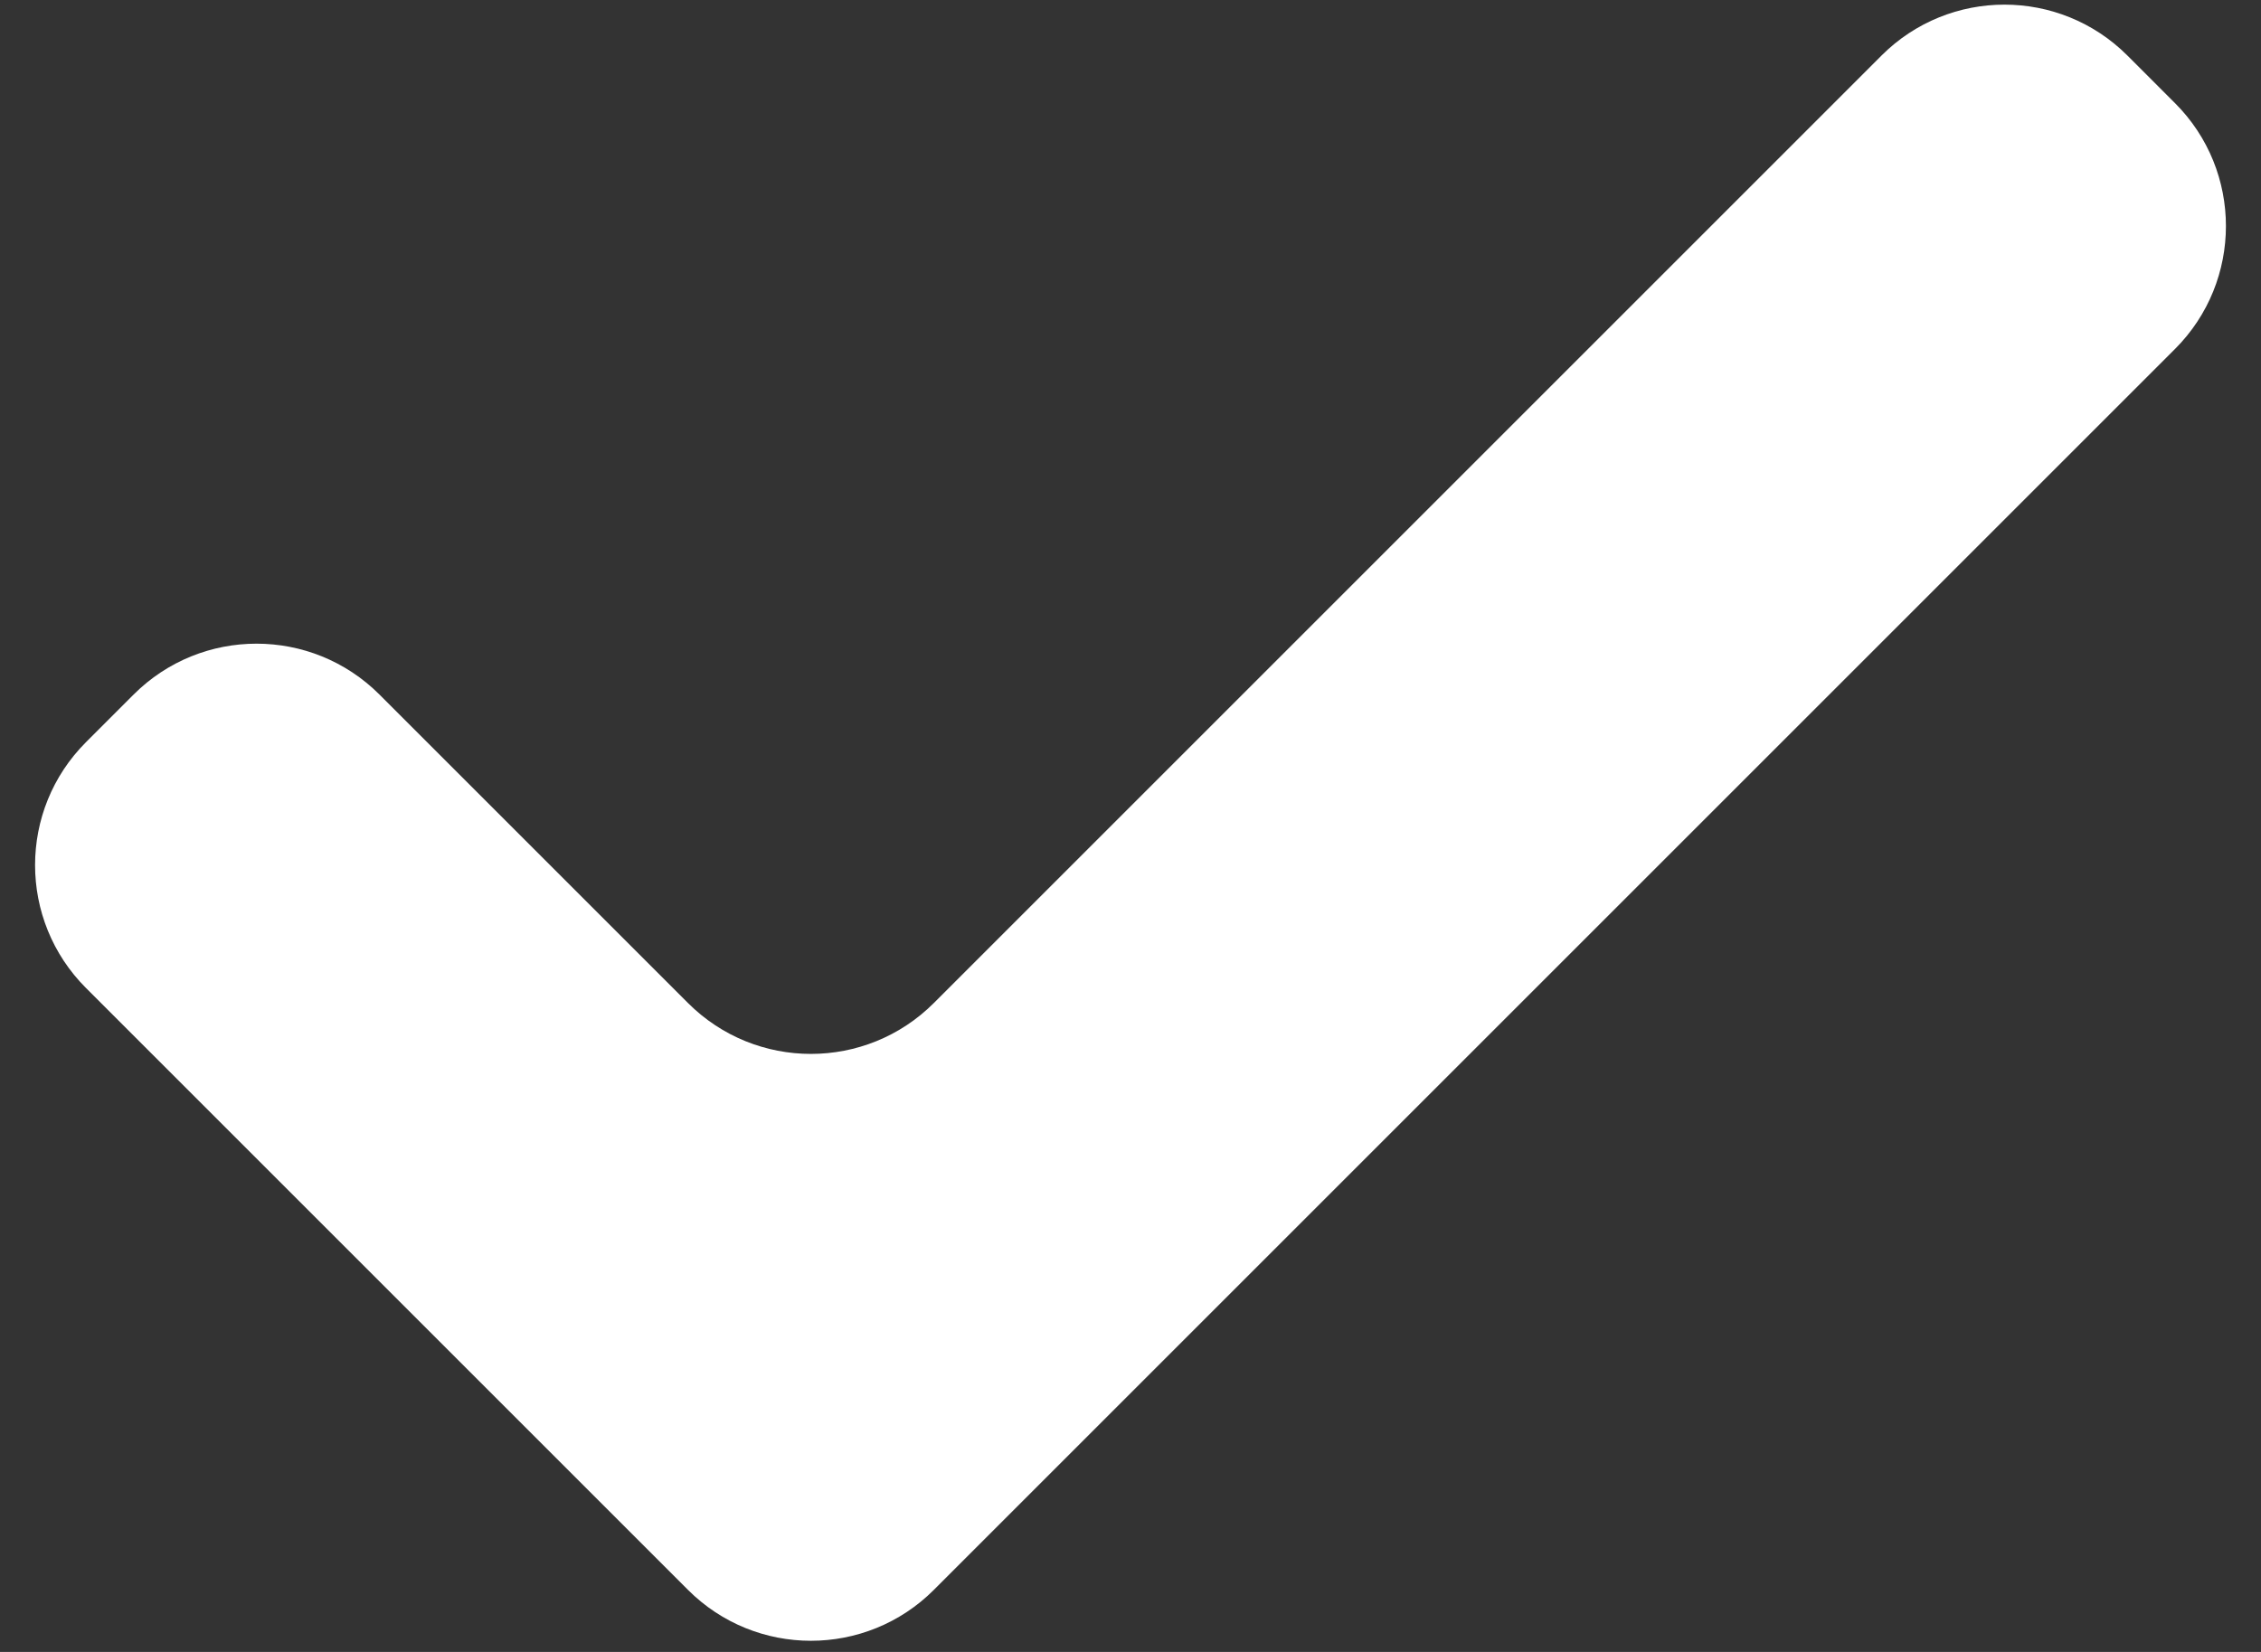 <svg width="26" height="19" viewBox="0 0 26 19" fill="none" xmlns="http://www.w3.org/2000/svg">
<rect x="0" y="0" width="26" height="19" fill="#333333" stroke="none"/>
<path d="M10.739 18.286C9.958 19.067 8.692 19.067 7.911 18.286L0.989 11.364C0.208 10.583 0.208 9.317 0.989 8.536L1.536 7.989C2.317 7.208 3.583 7.208 4.364 7.989L7.911 11.536C8.692 12.317 9.958 12.317 10.739 11.536L21.636 0.639C22.417 -0.142 23.683 -0.142 24.464 0.639L25.011 1.186C25.792 1.967 25.792 3.233 25.011 4.014L10.739 18.286Z" fill="white"/>
</svg>
